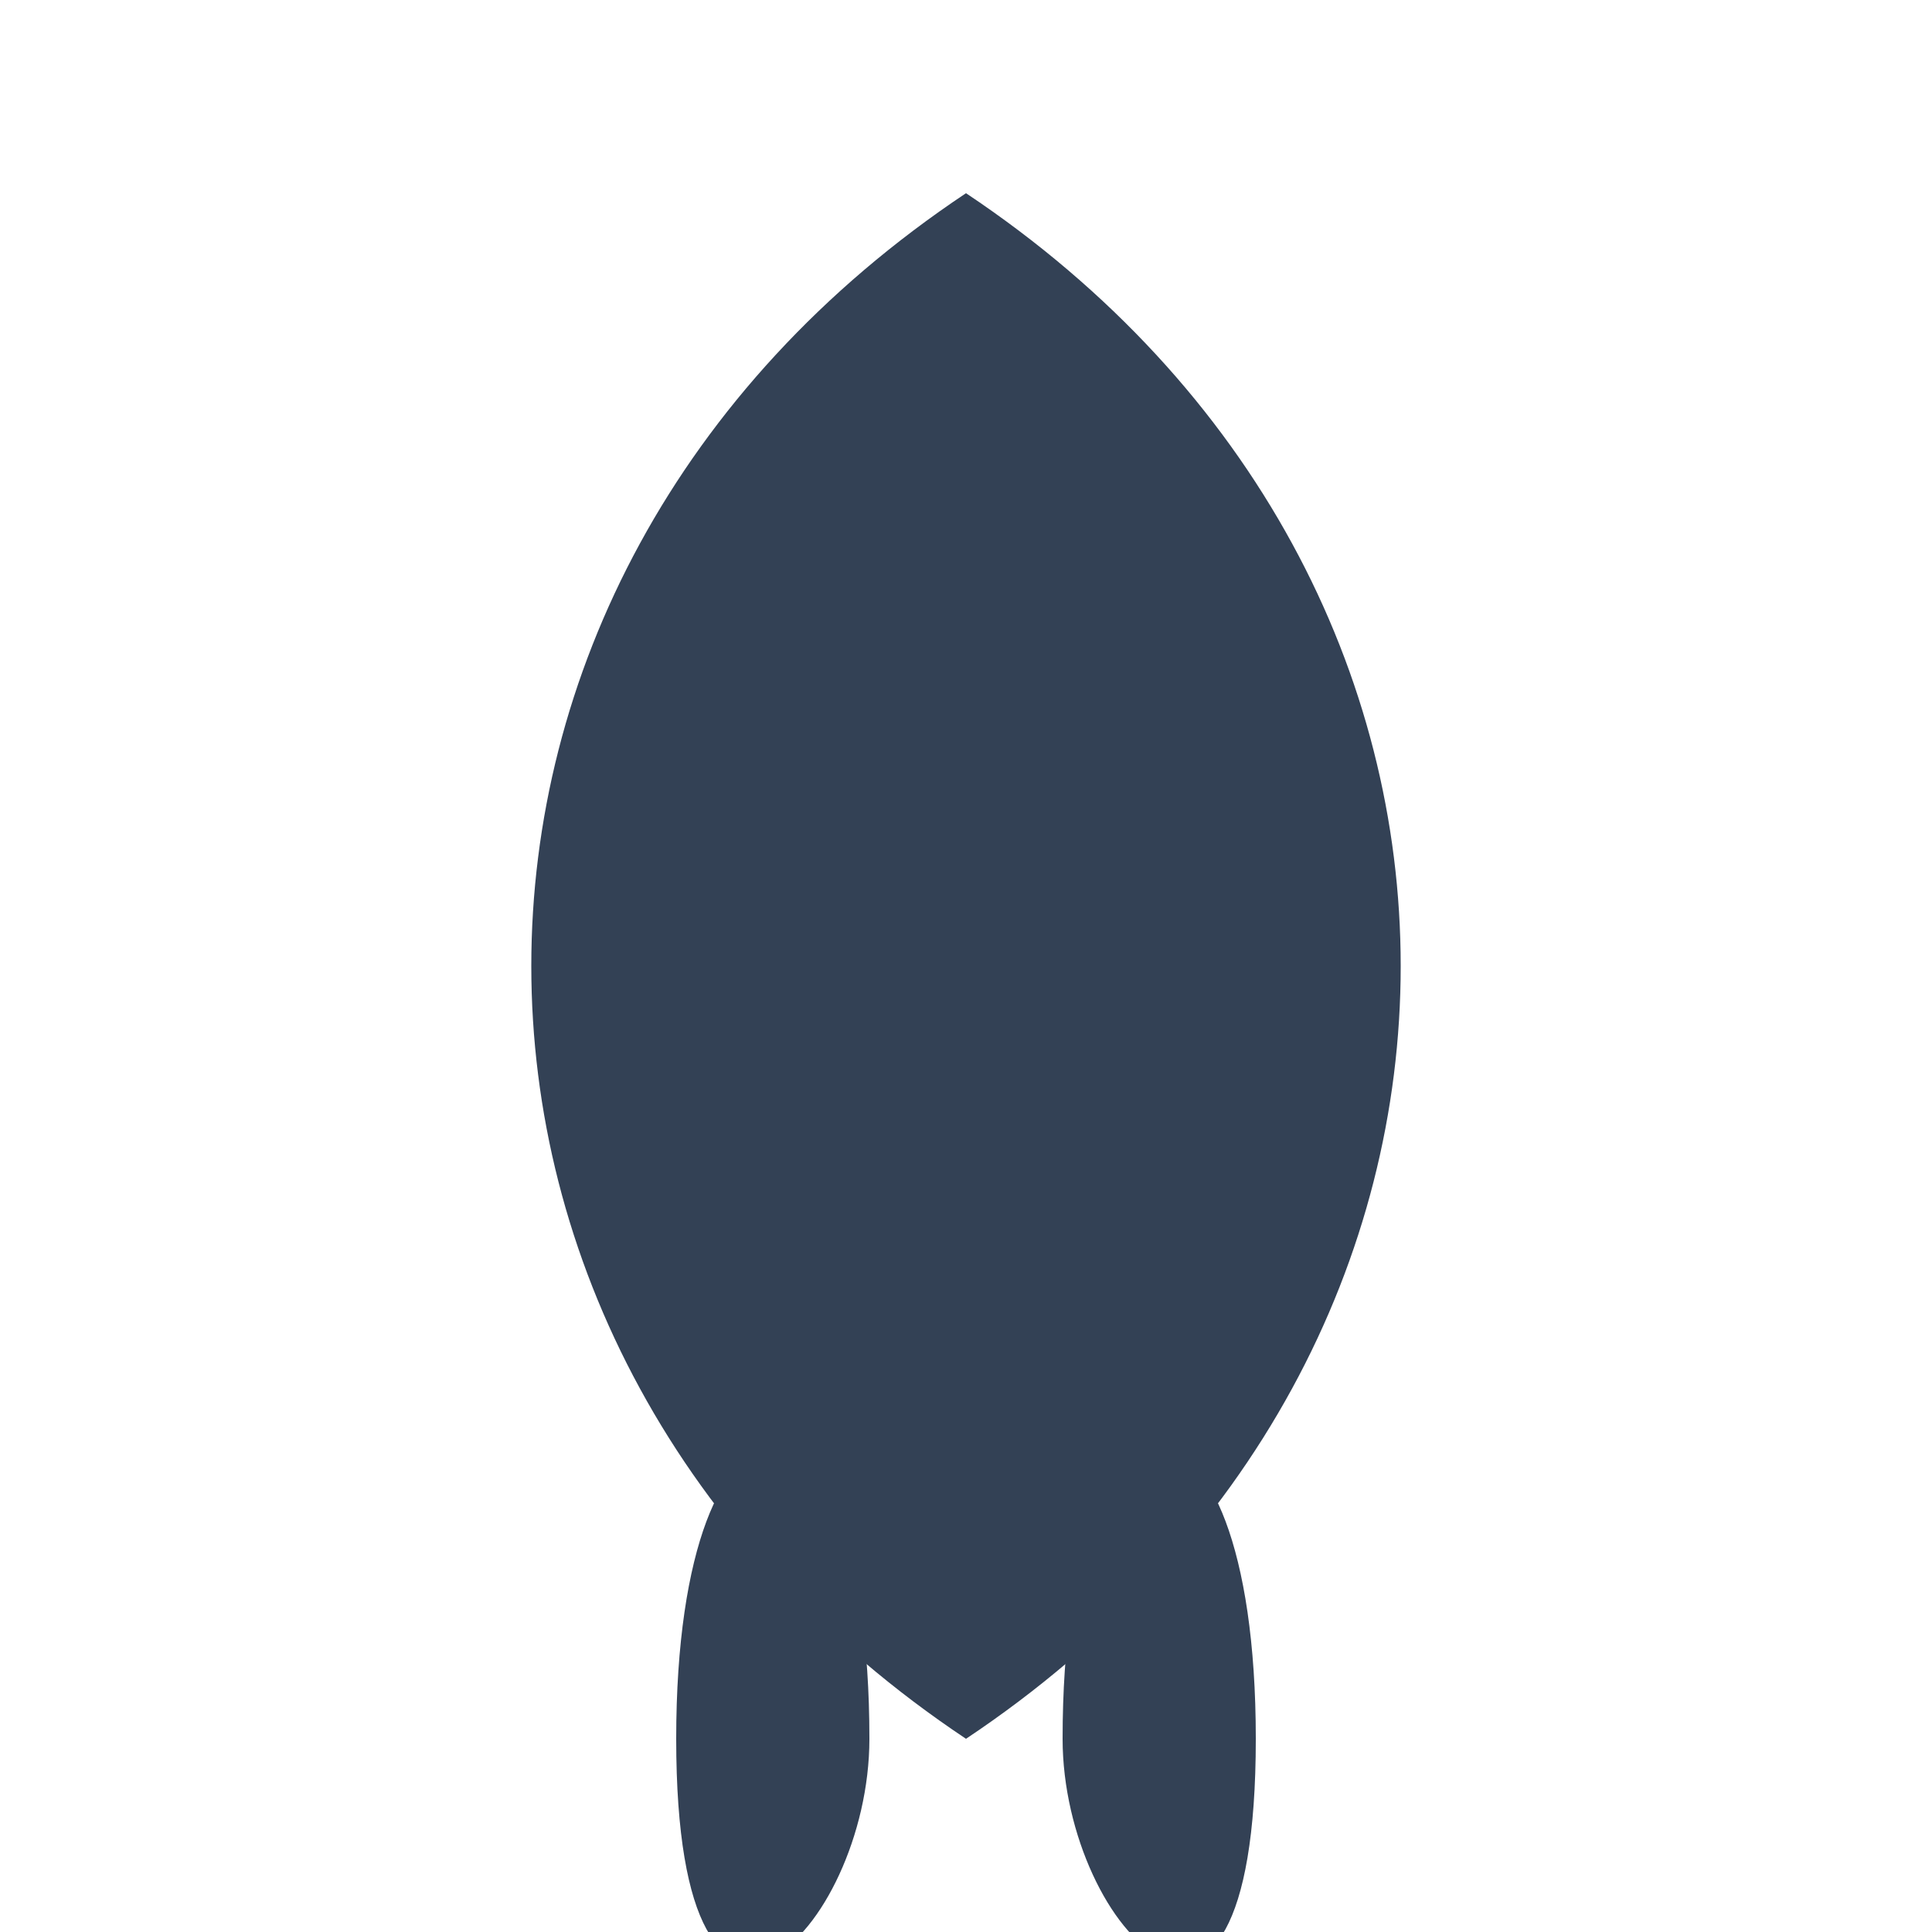 <svg width="100" height="100" viewBox="0 0 100 100" xmlns="http://www.w3.org/2000/svg" fill="#334155">
  <path d="M50 90 C 20 70, 20 30, 50 10 C 80 30, 80 70, 50 90 Z M 50 60 C 40 55, 40 45, 50 40 C 60 45, 60 55, 50 60 Z"/>
  <path d="M45 90 C 45 70, 35 70, 35 90 S 45 100, 45 90 Z"/>
  <path d="M55 90 C 55 70, 65 70, 65 90 S 55 100, 55 90 Z"/>
</svg>